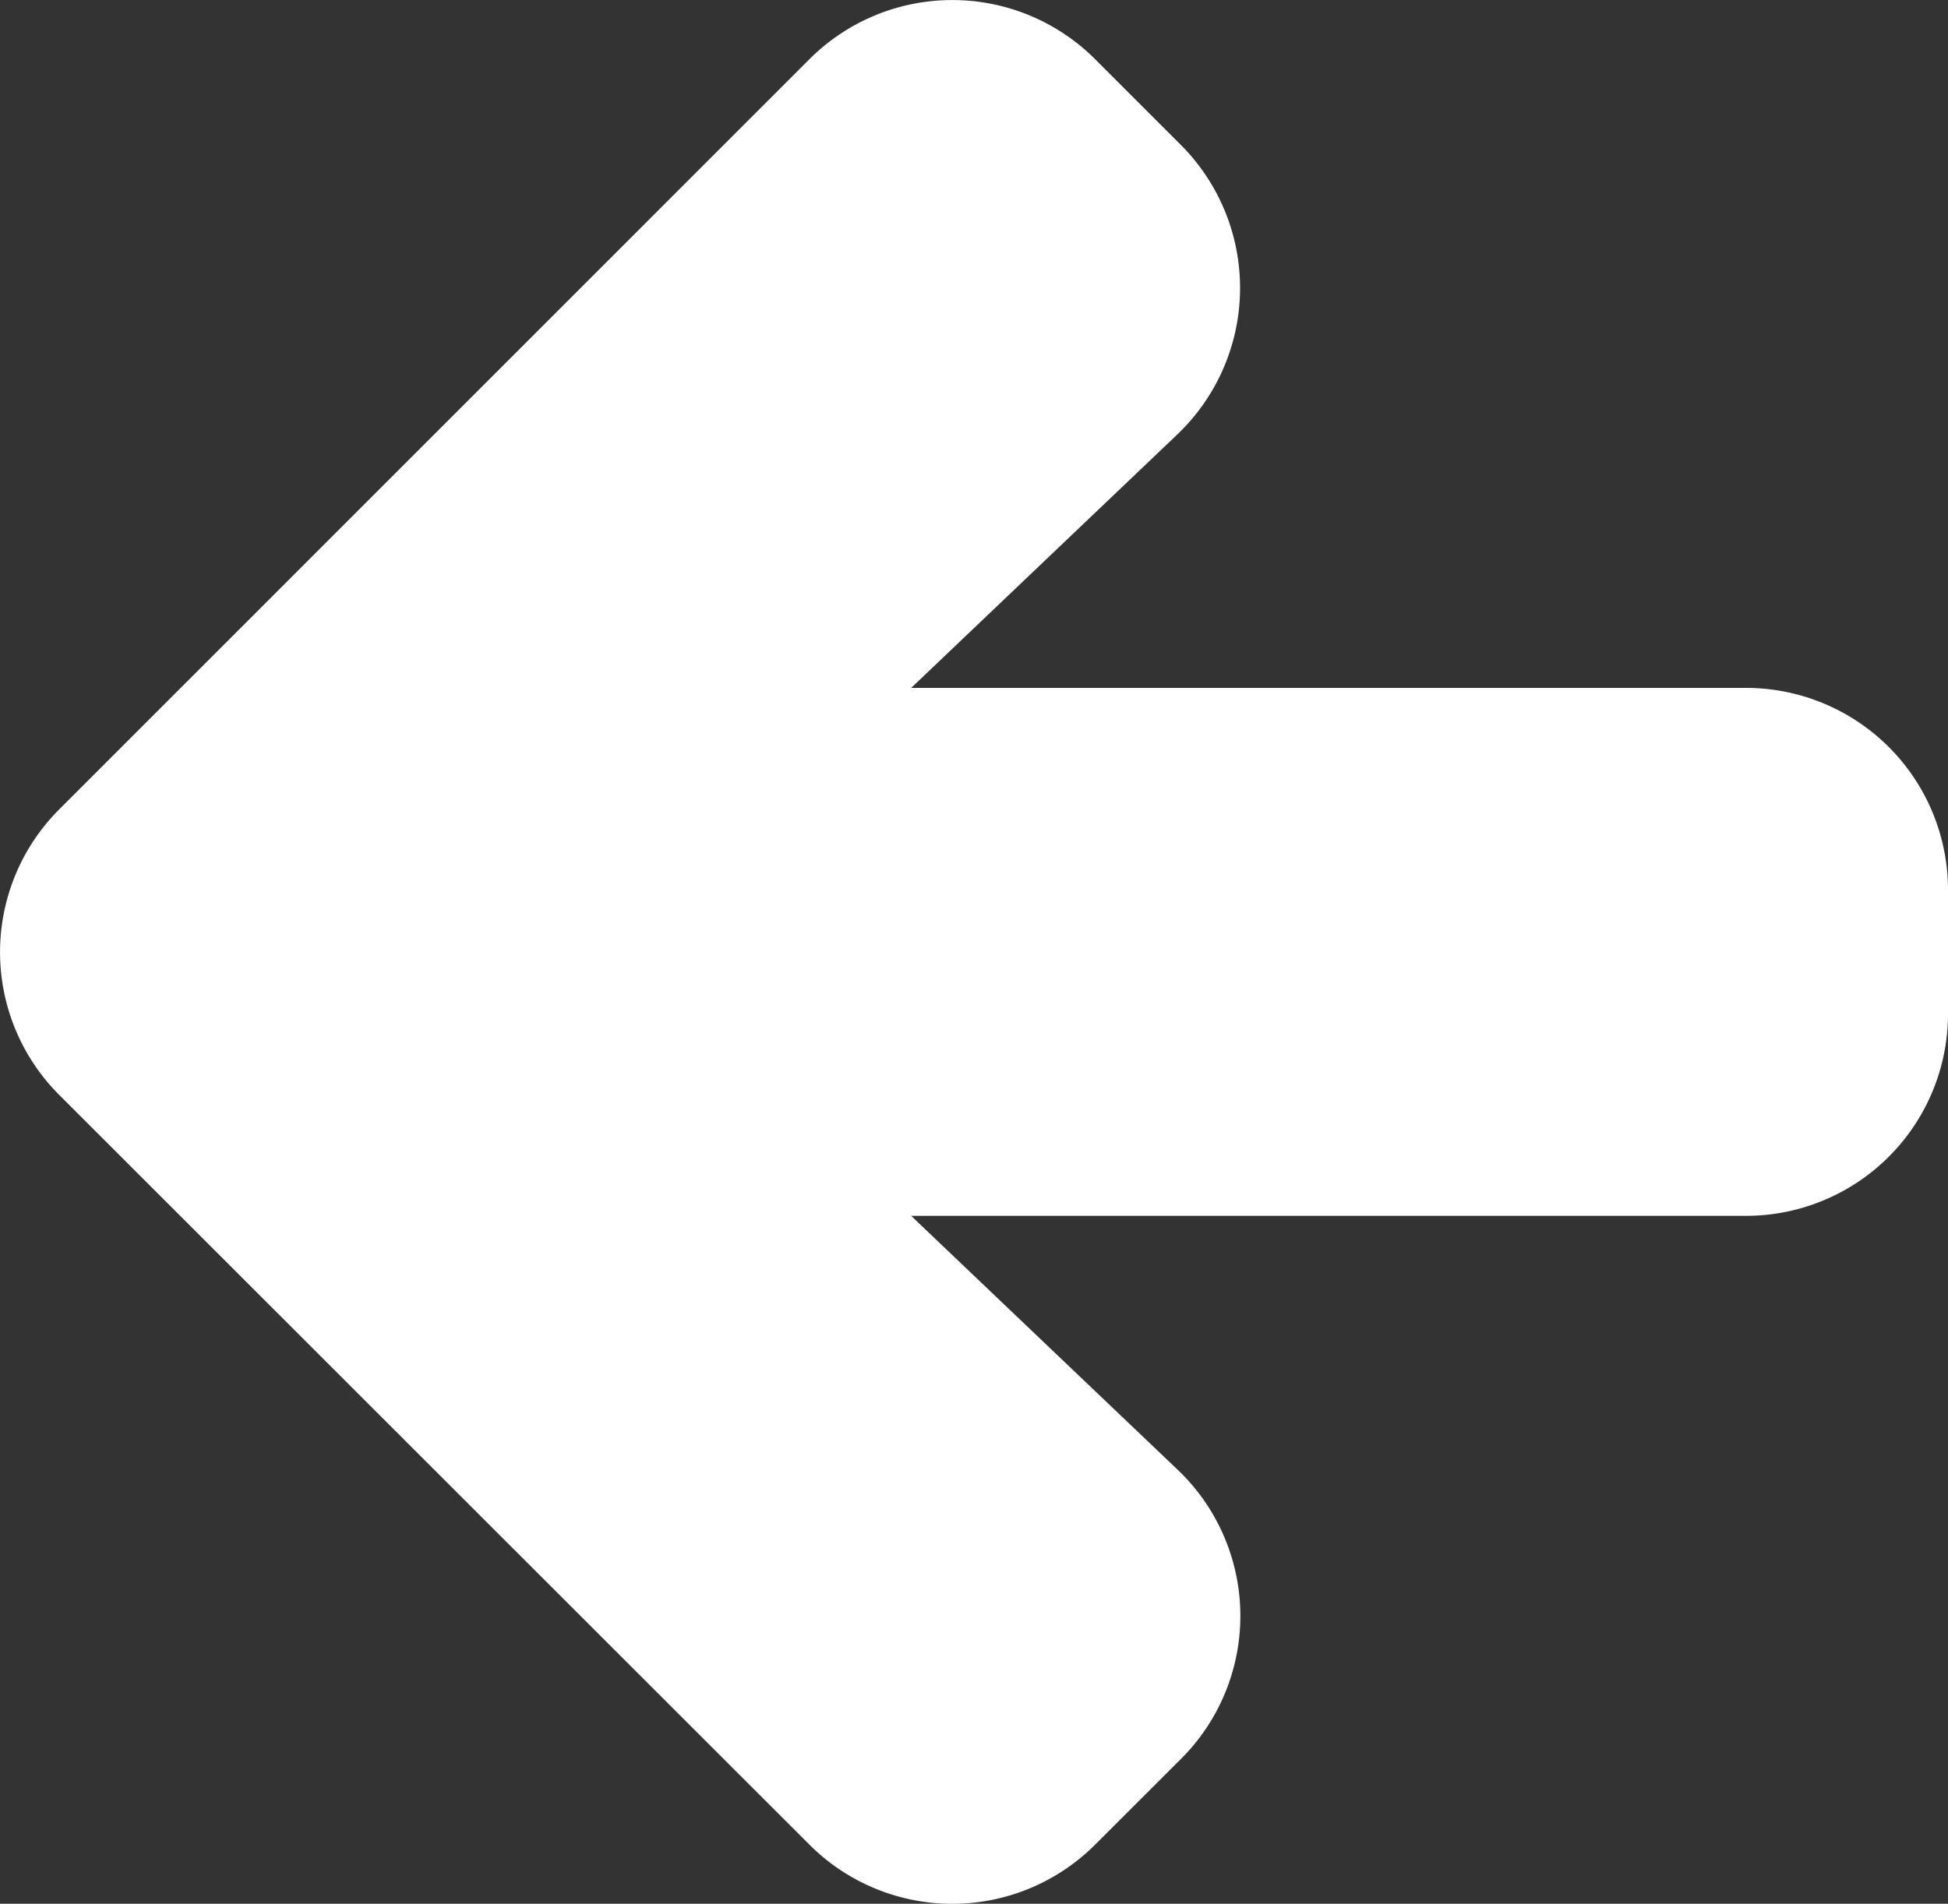 <svg xmlns="http://www.w3.org/2000/svg" width="17.752" height="17.352"><rect width="100%" height="100%" fill="#333333" stroke="none"/><g data-name="Layer 2"><g style="isolation:isolate" data-name="Layer 1"><path d="M9.274 16.105a.841.841 0 0 1-1.192 0L1.248 9.274a.84.84 0 0 1 0-1.191l6.834-6.835a.841.841 0 0 1 1.192 0l.78.78a.845.845 0 0 1-.013 1.206L5.804 7.27h10.104a.841.841 0 0 1 .844.844v1.125a.841.841 0 0 1-.844.843H5.804l4.237 4.037a.84.84 0 0 1 .014 1.206z" fill="#fff"/><path d="M9.274 16.105a.841.841 0 0 1-1.192 0L1.248 9.274a.84.84 0 0 1 0-1.191l6.834-6.835a.841.841 0 0 1 1.192 0l.78.78a.845.845 0 0 1-.013 1.206L5.804 7.27h10.104a.841.841 0 0 1 .844.844v1.125a.841.841 0 0 1-.844.843H5.804l4.237 4.037a.84.84 0 0 1 .014 1.206z" fill="none" stroke="#fff" stroke-linejoin="round" stroke-width="2"/></g></g></svg>